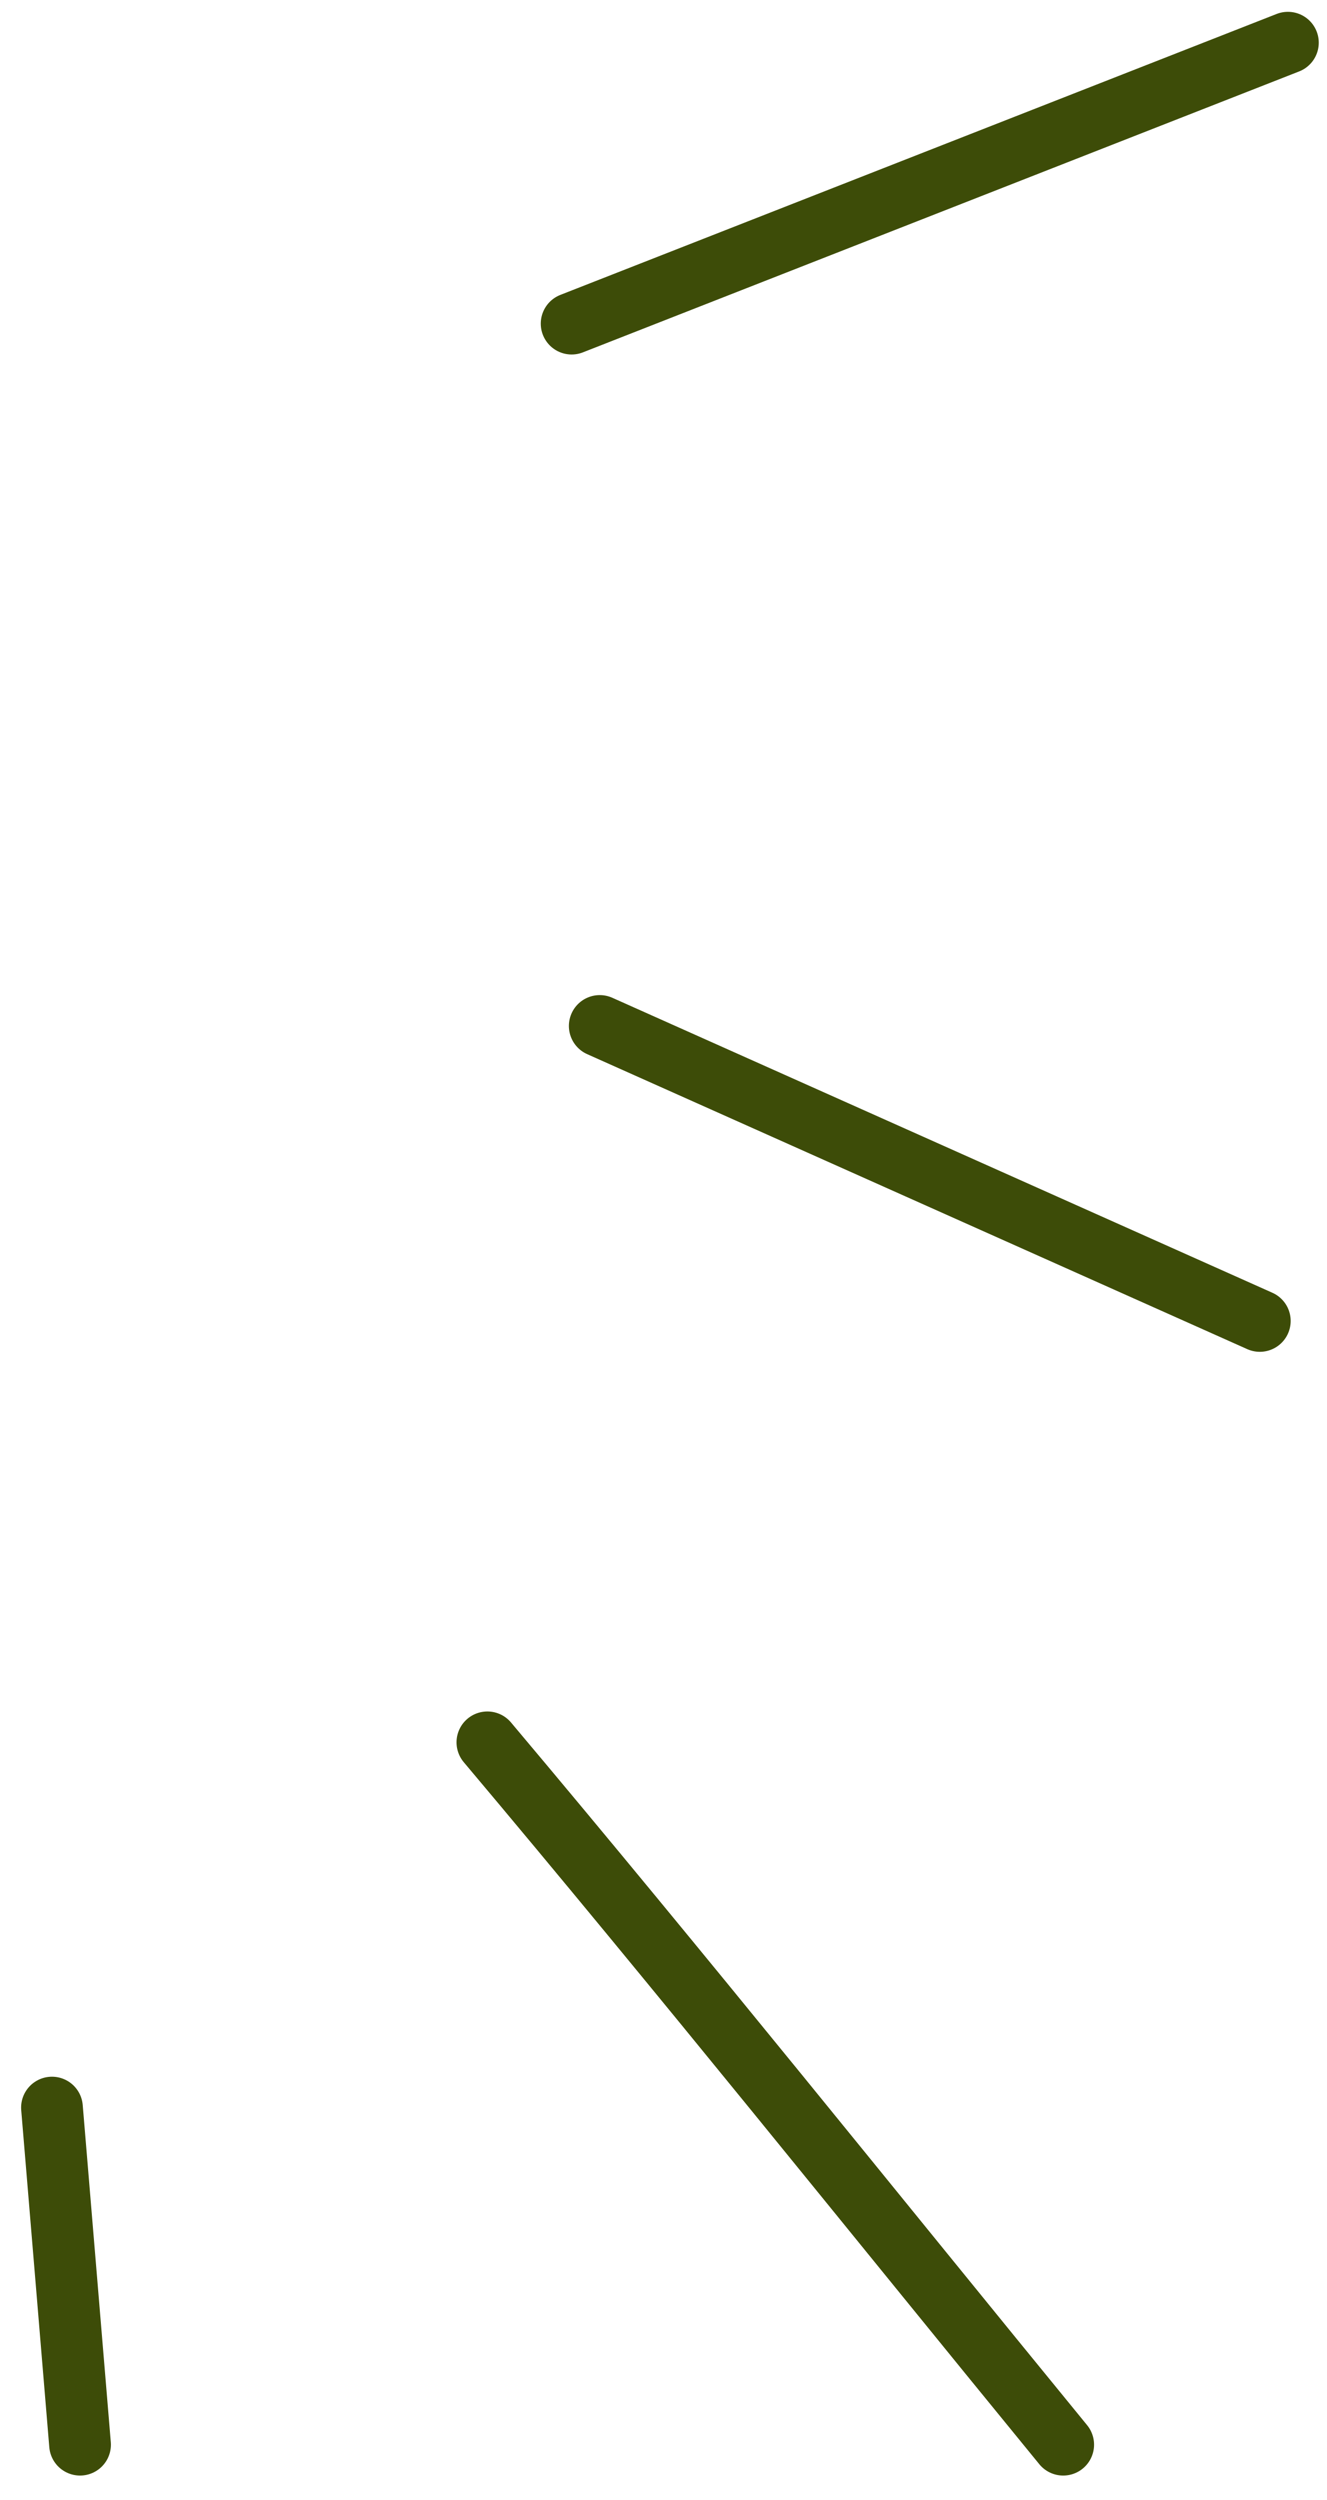 <?xml version="1.0" encoding="UTF-8"?> <svg xmlns="http://www.w3.org/2000/svg" width="43" height="81" viewBox="0 0 43 81" fill="none"><path d="M18.523 10.485L41.733 1.383" stroke="#3D4C08" stroke-width="2" stroke-linecap="round"></path><path d="M19.434 33.239L40.823 42.796" stroke="#3D4C08" stroke-width="2" stroke-linecap="round"></path><path d="M15.793 56.448C22.11 63.95 28.242 71.613 34.452 79.203" stroke="#3D4C08" stroke-width="2" stroke-linecap="round"></path><path d="M1.684 68.281L2.594 79.203" stroke="#3D4C08" stroke-width="2" stroke-linecap="round"></path></svg> 